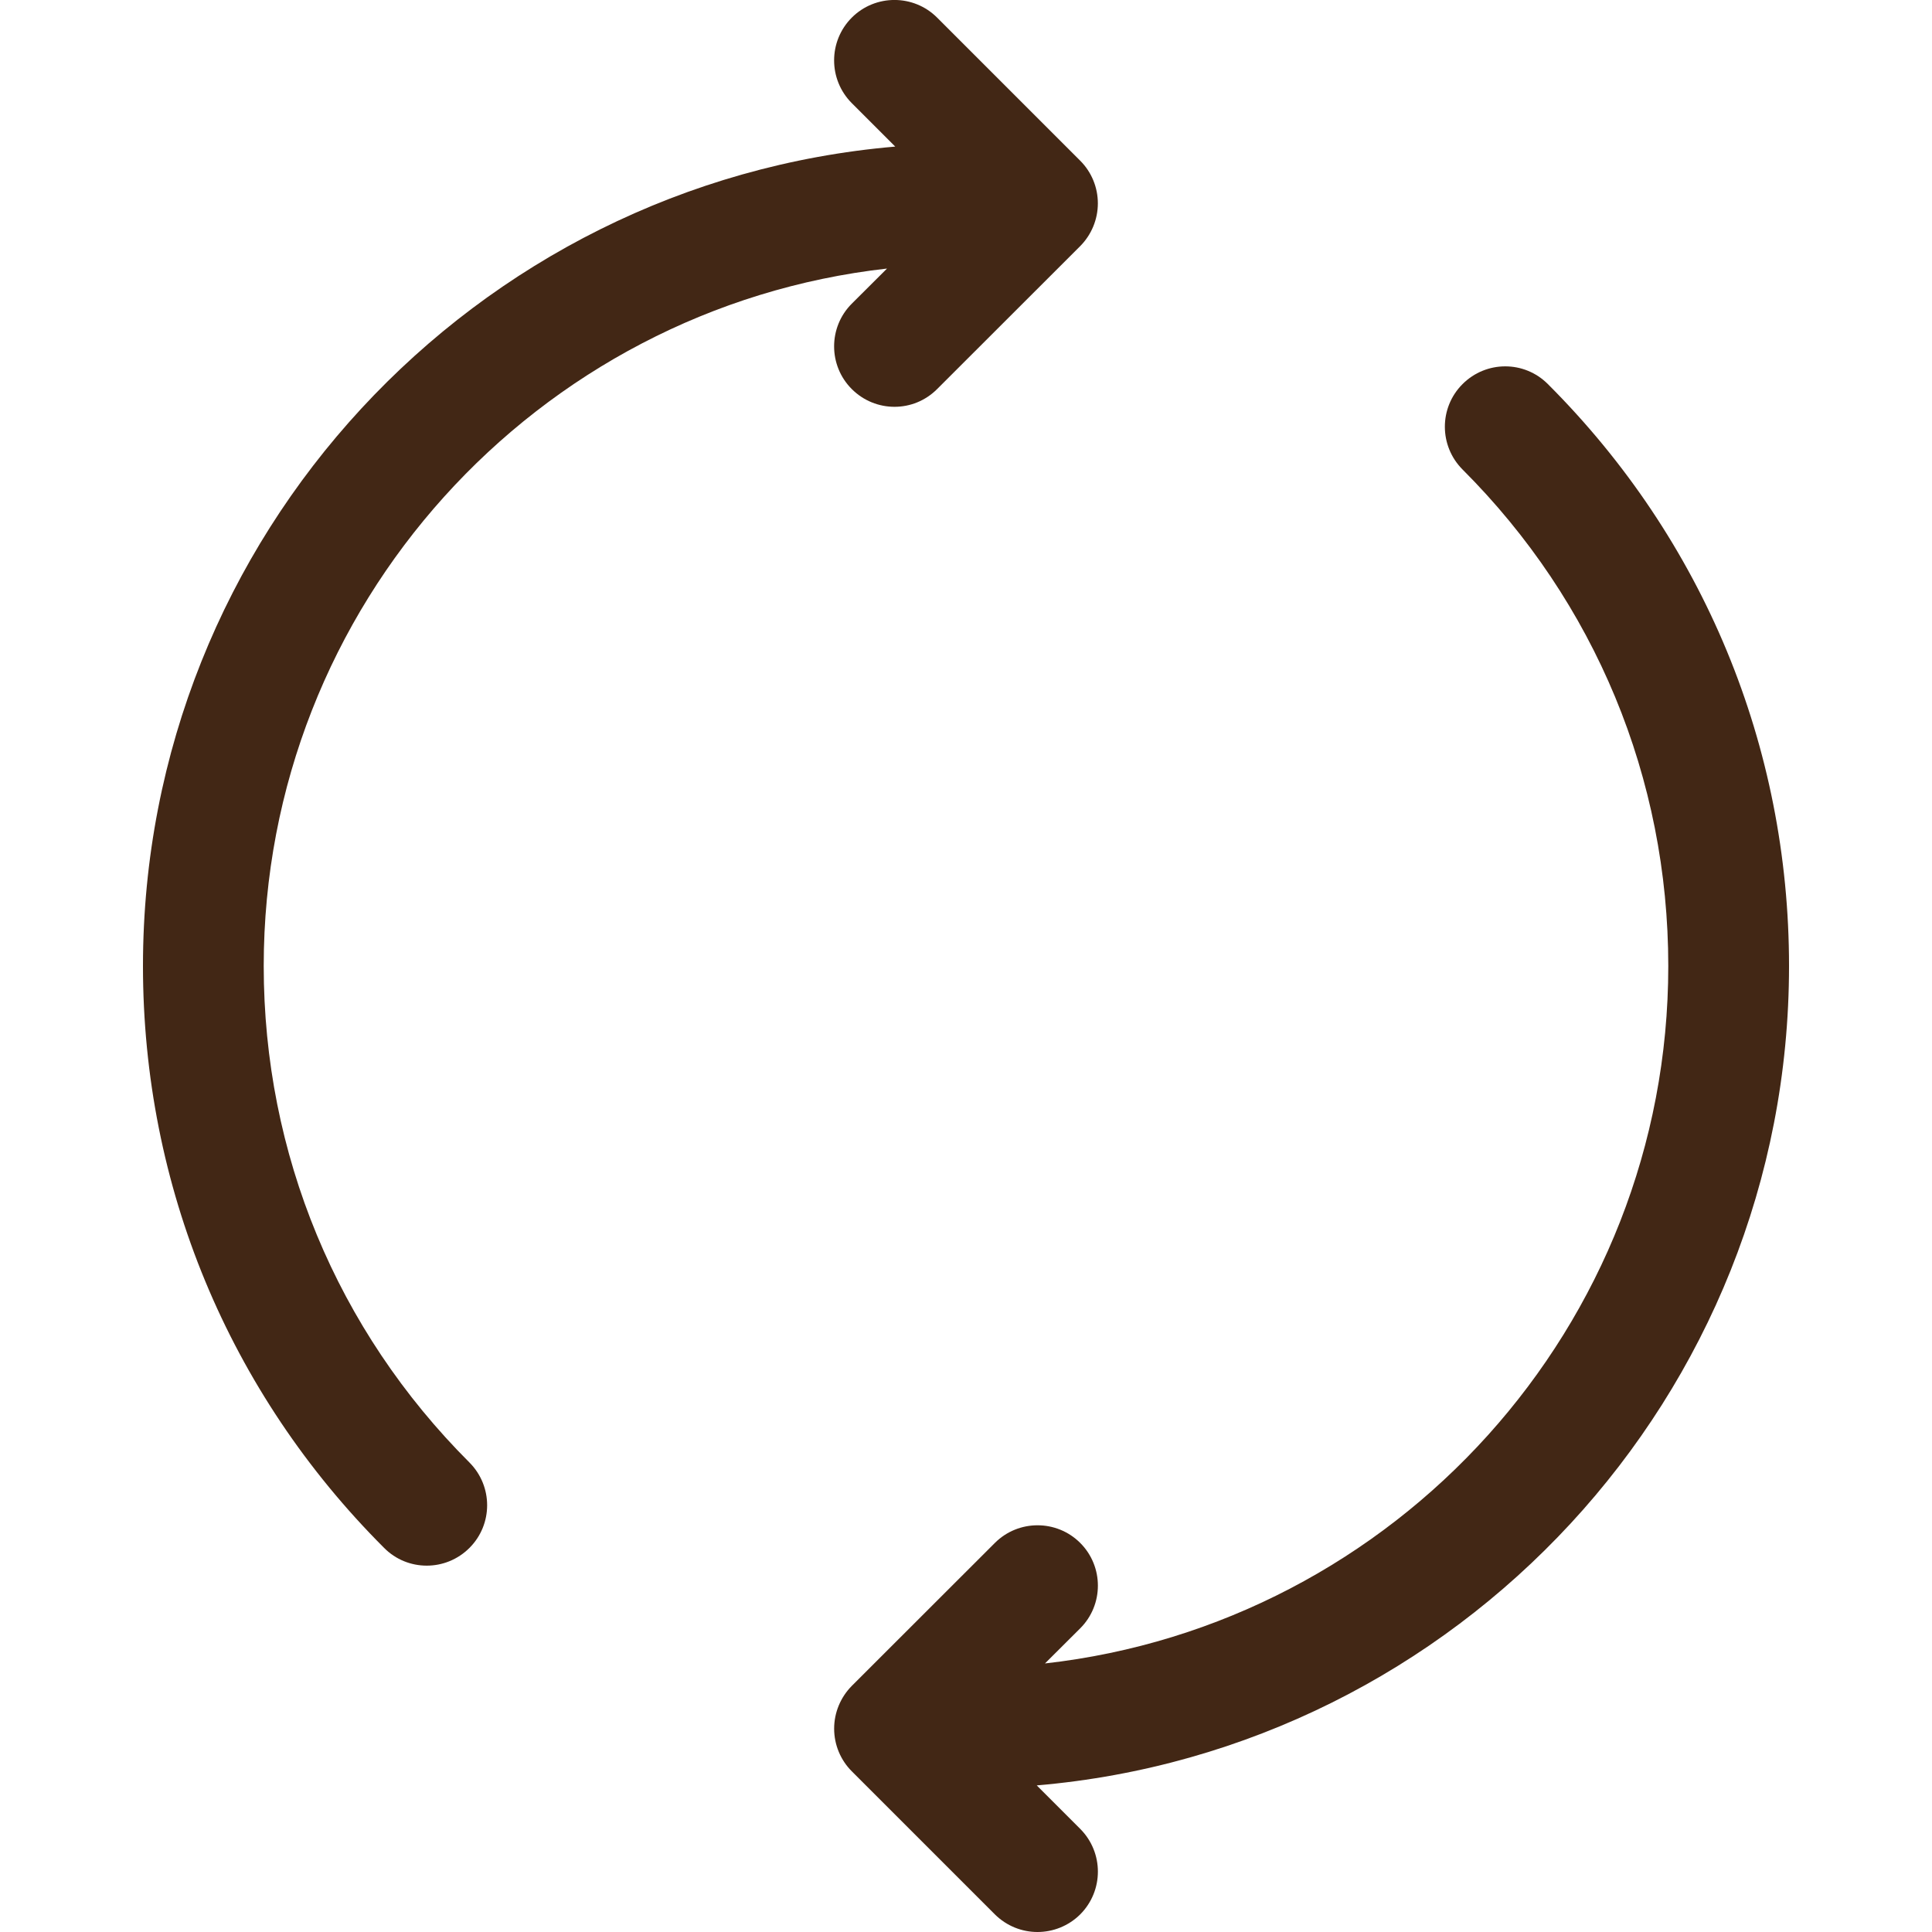 <?xml version="1.0" encoding="UTF-8"?>
<svg width="16px" height="16px" viewBox="0 0 16 16" version="1.1" xmlns="http://www.w3.org/2000/svg" xmlns:xlink="http://www.w3.org/1999/xlink">
    <!-- Generator: sketchtool 53.2 (72643) - https://sketchapp.com -->
    <title>14BC8F75-5CEB-4BA6-A174-27C1E3DB3761</title>
    <desc>Created with sketchtool.</desc>
    <g id="Symbols" stroke="none" stroke-width="1" fill="none" fill-rule="evenodd">
        <g id="microcomposants/icons/16x16/16x16--Reinitialiser">
            <g>
                <polygon id="Fill-1" points="0 16 16 16 16 0 0 0"></polygon>
                <path d="M2.184,8 C2.184,5.014 4.446,2.55 7.346,2.224 L7.054,2.515 C6.859,2.71 6.859,3.027 7.054,3.222 C7.152,3.32 7.28,3.369 7.408,3.369 C7.536,3.369 7.663,3.32 7.761,3.222 L8.946,2.038 C9.039,1.944 9.092,1.817 9.092,1.684 C9.092,1.551 9.039,1.424 8.946,1.331 L7.761,0.146 C7.566,-0.049 7.249,-0.049 7.054,0.146 C6.859,0.342 6.859,0.658 7.054,0.854 L7.414,1.214 C3.93,1.512 1.184,4.439 1.184,8 C1.184,9.821 1.893,11.532 3.181,12.819 C3.278,12.917 3.406,12.966 3.534,12.966 C3.662,12.966 3.79,12.917 3.888,12.819 C4.083,12.624 4.083,12.308 3.888,12.112 C2.789,11.014 2.184,9.554 2.184,8" id="Fill-2" fill="#422715"></path>
                <path d="M14.816,8 C14.816,6.179 14.107,4.468 12.819,3.181 C12.624,2.985 12.308,2.985 12.112,3.181 C11.917,3.376 11.917,3.692 12.112,3.888 C13.211,4.986 13.816,6.446 13.816,8 C13.816,10.986 11.554,13.45 8.654,13.776 L8.946,13.485 C9.141,13.29 9.141,12.973 8.946,12.778 C8.751,12.583 8.434,12.583 8.239,12.778 L7.054,13.962 C6.961,14.056 6.908,14.183 6.908,14.316 C6.908,14.449 6.961,14.576 7.054,14.669 L8.239,15.854 C8.337,15.951 8.464,16 8.592,16 C8.72,16 8.848,15.951 8.946,15.854 C9.141,15.658 9.141,15.342 8.946,15.146 L8.586,14.786 C12.07,14.488 14.816,11.561 14.816,8" id="Fill-5" fill="#422715"></path>
            </g>
        </g>
    </g>
</svg>